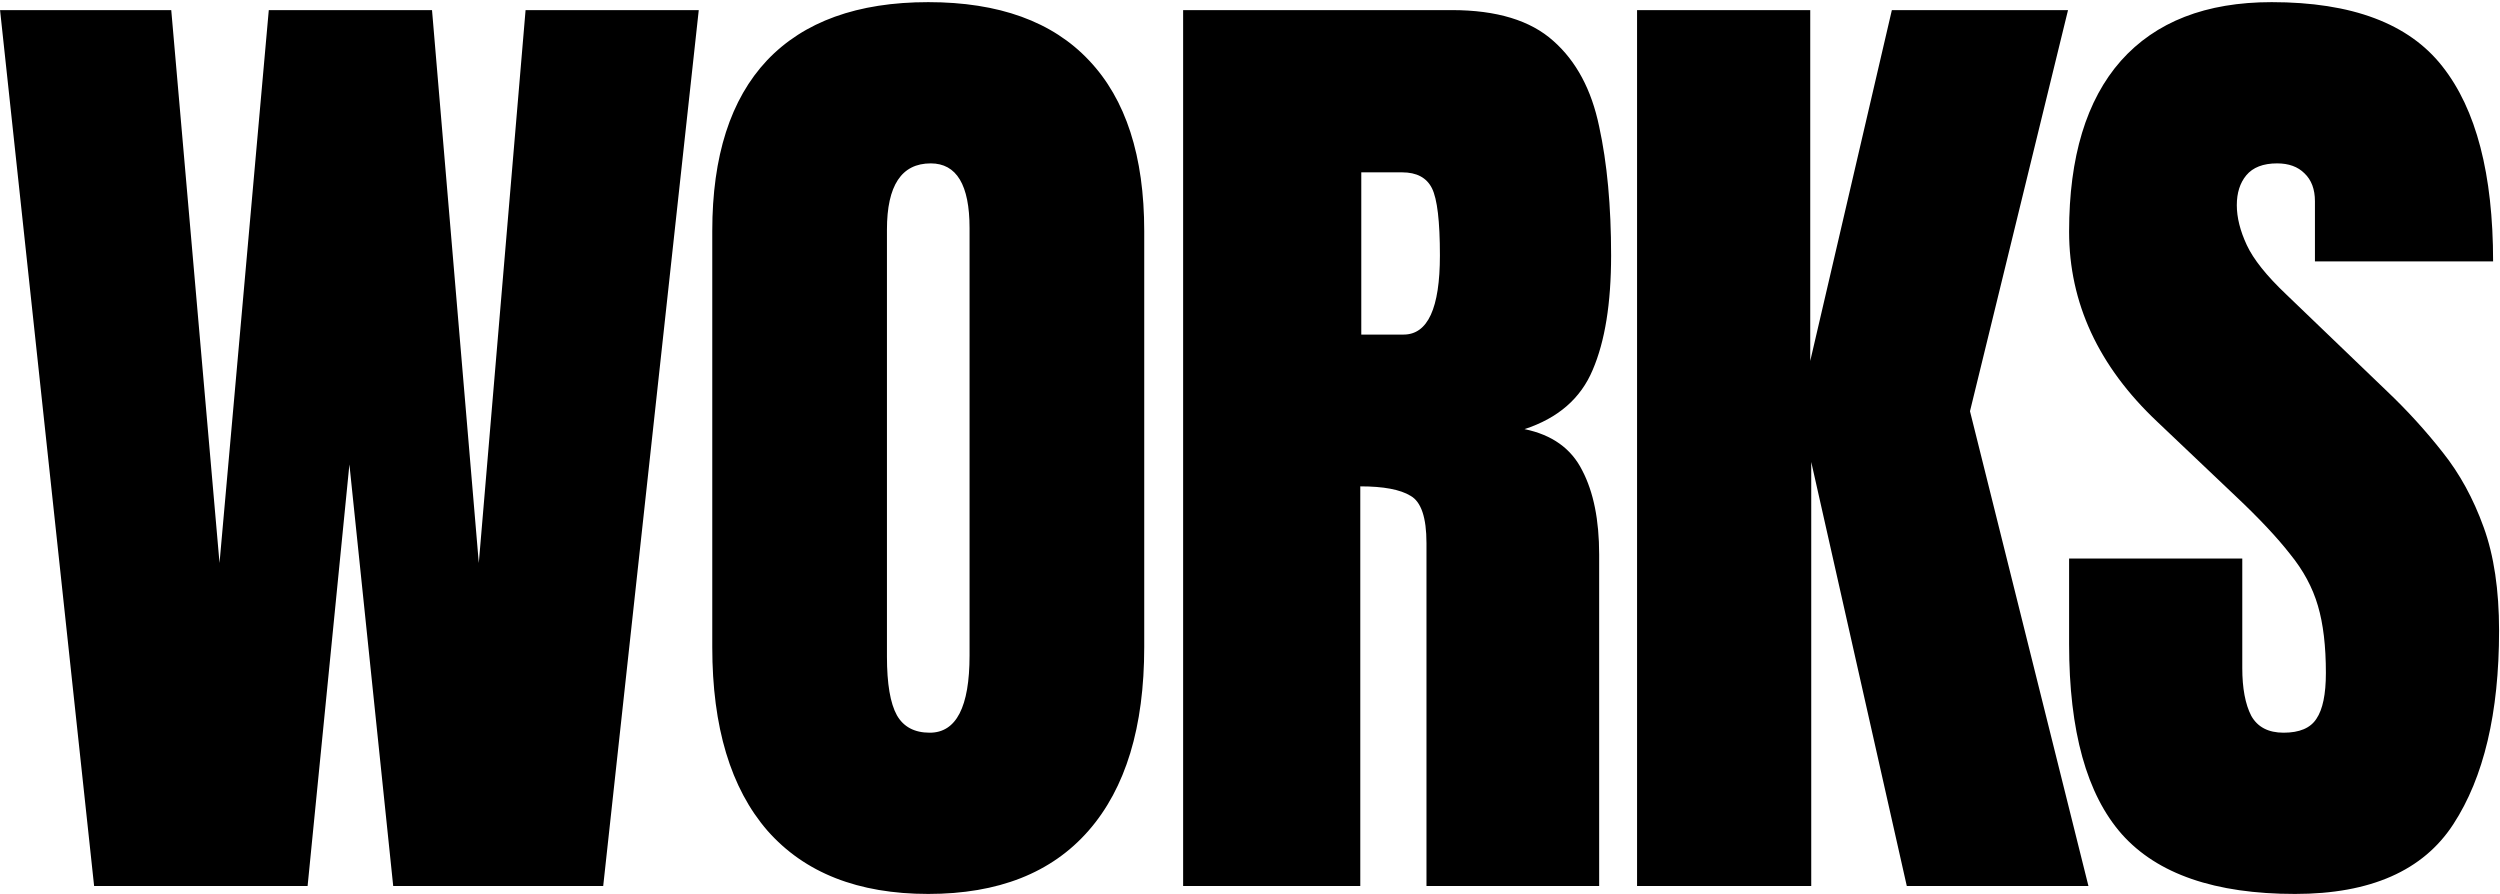 <svg width="934" height="334" viewBox="0 0 934 334" fill="none" xmlns="http://www.w3.org/2000/svg">
<path d="M35.159 331L0.02 3.776H63.977L82.012 210.336L100.418 3.776H161.401L178.878 210.336L196.354 3.776H261.056L225.358 331H146.899L130.538 173.523L114.92 331H35.159ZM346.794 333.975C320.641 333.975 300.624 326.104 286.741 310.363C272.983 294.497 266.104 271.629 266.104 241.757V86.326C266.104 58.313 272.921 37.056 286.555 22.554C300.314 8.052 320.393 0.801 346.794 0.801C373.195 0.801 393.213 8.052 406.847 22.554C420.606 37.056 427.485 58.313 427.485 86.326V241.757C427.485 271.629 420.544 294.497 406.662 310.363C392.903 326.104 372.948 333.975 346.794 333.975ZM347.352 273.736C357.268 273.736 362.226 264.13 362.226 244.918V85.21C362.226 69.097 357.392 61.04 347.724 61.04C336.817 61.04 331.363 69.283 331.363 85.768V245.29C331.363 255.453 332.602 262.766 335.081 267.228C337.56 271.567 341.651 273.736 347.352 273.736ZM442.015 331V3.776H542.414C559.147 3.776 571.789 7.618 580.342 15.303C588.894 22.864 594.596 33.523 597.447 47.282C600.422 60.916 601.909 76.967 601.909 95.436C601.909 113.284 599.616 127.538 595.03 138.198C590.568 148.858 582.077 156.233 569.558 160.323C579.846 162.43 587.035 167.574 591.125 175.754C595.34 183.811 597.447 194.285 597.447 207.175V331H532.932V202.899C532.932 193.355 530.948 187.468 526.982 185.236C523.14 182.881 516.88 181.704 508.204 181.704V331H442.015ZM508.576 124.997H524.379C533.427 124.997 537.951 115.144 537.951 95.436C537.951 82.669 536.96 74.302 534.977 70.336C532.994 66.37 529.275 64.387 523.821 64.387H508.576V124.997ZM611.605 331V3.776H676.306V134.851L706.798 3.776H772.614L735.988 153.63L780.237 331H712.375L676.678 172.594V331H611.605ZM857.424 333.975C827.552 333.975 805.985 326.538 792.723 311.664C779.584 296.79 773.015 273.116 773.015 240.641V208.663H837.716V249.566C837.716 257.127 838.831 263.076 841.063 267.414C843.418 271.629 847.446 273.736 853.147 273.736C859.097 273.736 863.187 272 865.418 268.53C867.773 265.059 868.951 259.358 868.951 251.425C868.951 241.385 867.959 233.019 865.976 226.325C863.993 219.508 860.522 213.063 855.564 206.989C850.731 200.792 843.975 193.603 835.299 185.422L805.923 157.534C783.984 136.835 773.015 113.16 773.015 86.511C773.015 58.623 779.46 37.366 792.351 22.74C805.365 8.114 824.144 0.801 848.685 0.801C878.681 0.801 899.938 8.796 912.457 24.785C925.1 40.774 931.421 65.068 931.421 97.667H864.861V75.17C864.861 70.708 863.559 67.237 860.956 64.758C858.477 62.279 855.069 61.04 850.731 61.04C845.525 61.04 841.682 62.527 839.203 65.502C836.848 68.353 835.671 72.071 835.671 76.657C835.671 81.244 836.91 86.202 839.389 91.531C841.868 96.861 846.764 102.997 854.077 109.938L891.819 146.193C899.38 153.382 906.321 161.005 912.643 169.061C918.964 176.994 924.046 186.29 927.888 196.95C931.731 207.485 933.652 220.376 933.652 235.622C933.652 266.361 927.95 290.469 916.547 307.946C905.268 325.298 885.56 333.975 857.424 333.975Z" fill="black"/>
</svg>

